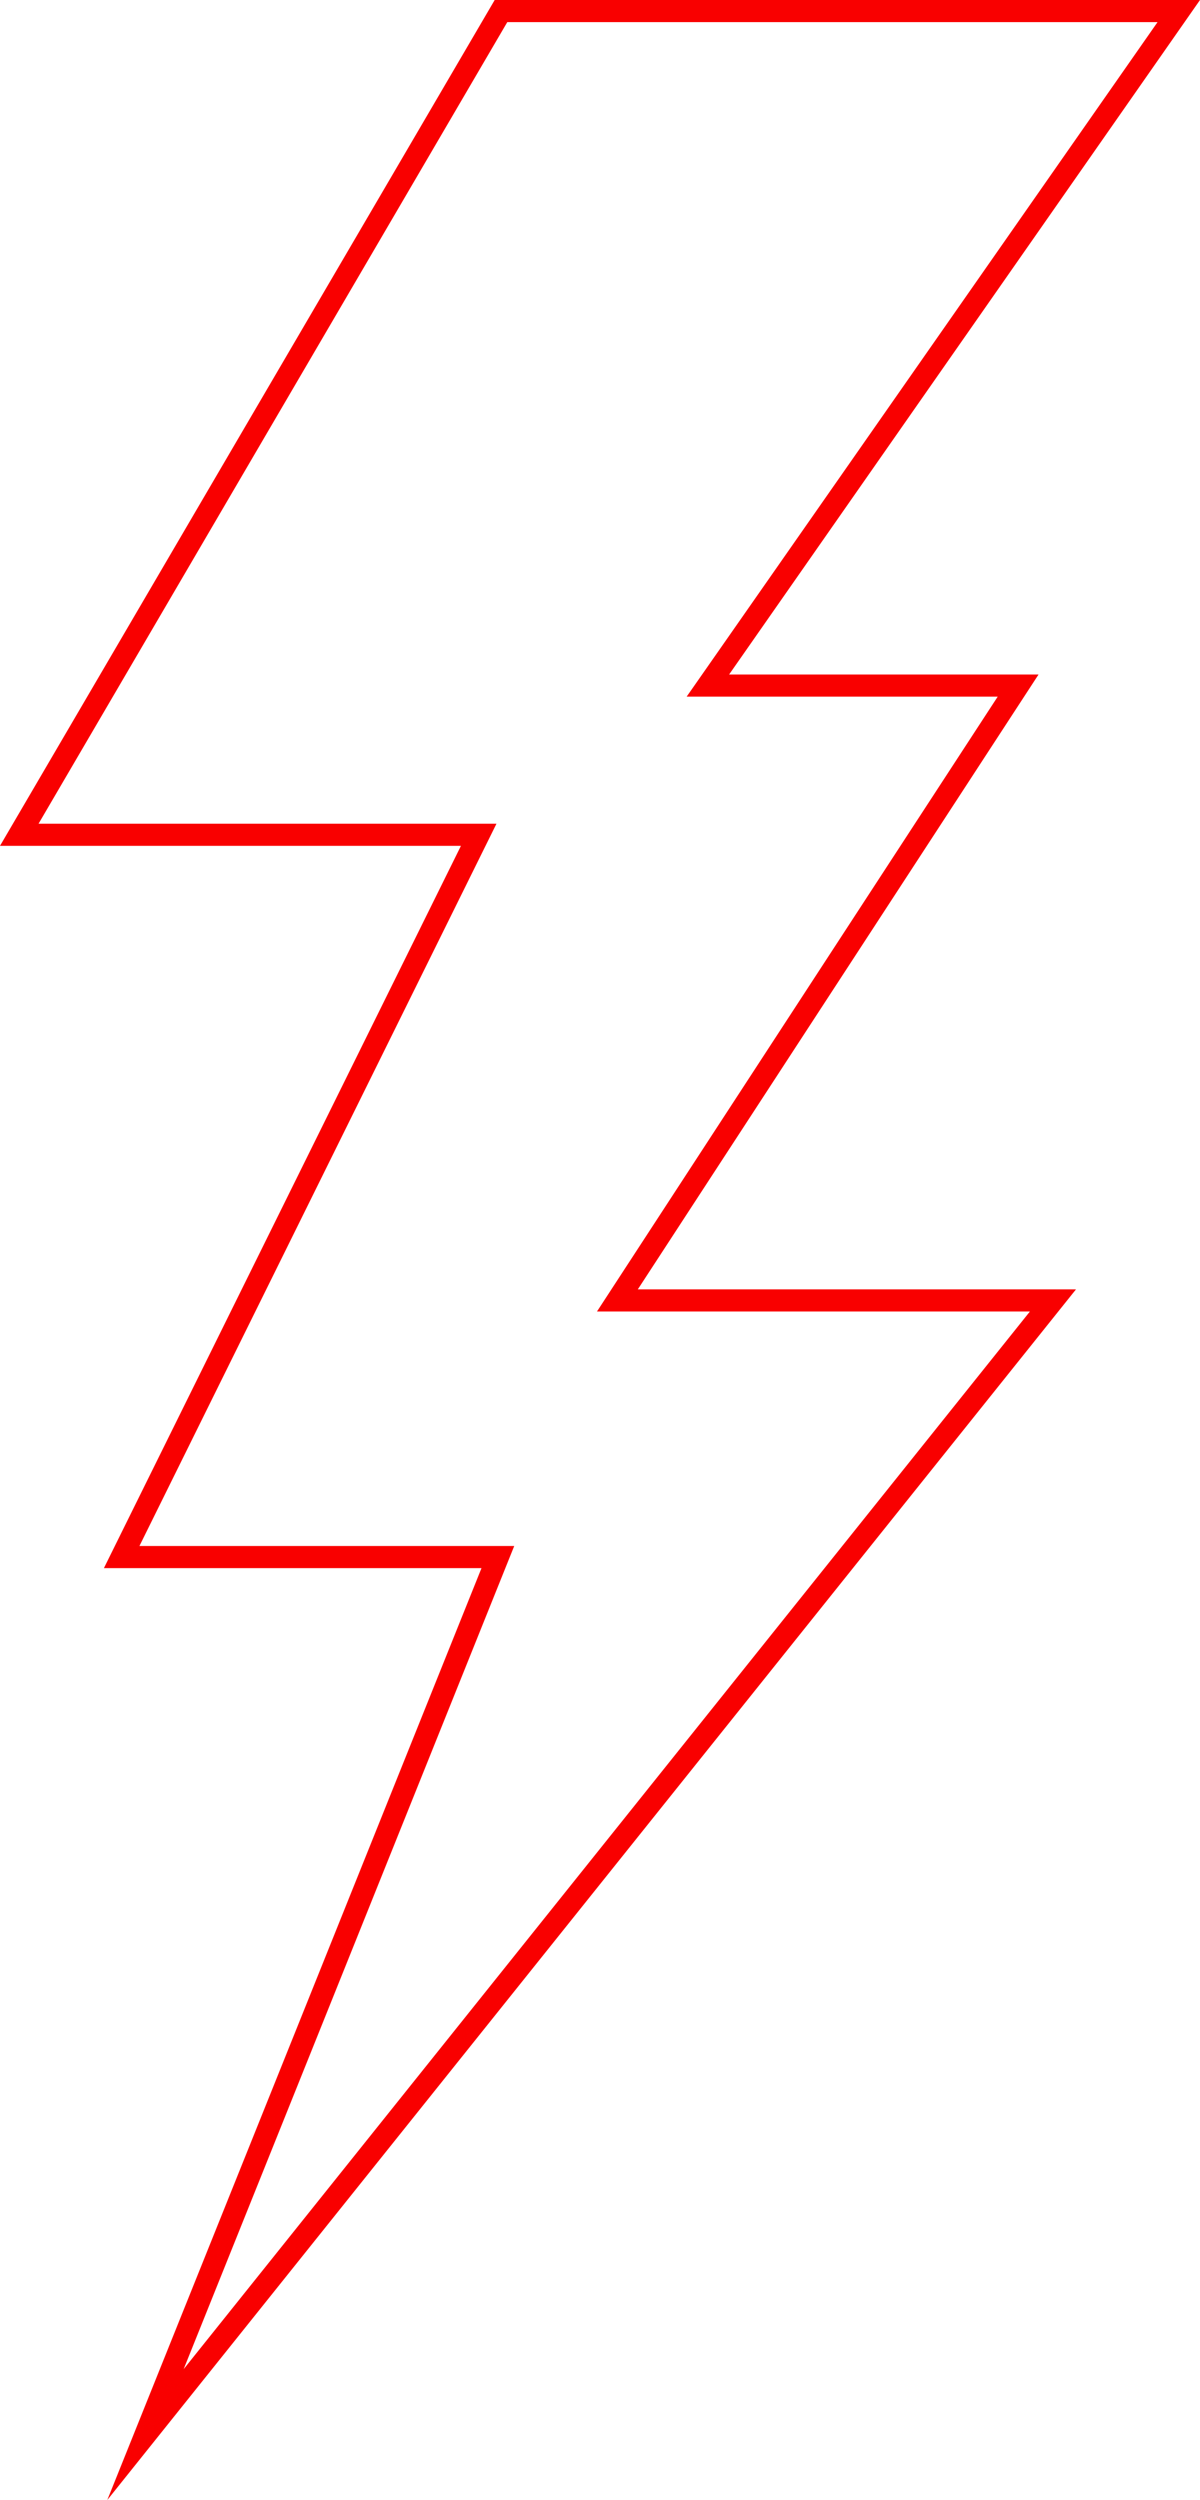 <?xml version="1.0" encoding="UTF-8"?>
<svg id="Ebene_2" data-name="Ebene 2" xmlns="http://www.w3.org/2000/svg" viewBox="0 0 162.84 339.1">
  <defs>
    <style>
      .cls-1 {
        fill: #f90000;
      }
    </style>
  </defs>
  <g id="Ebene_1-2" data-name="Ebene 1">
    <path class="cls-1" d="m14.56,339.1l50.78-126.4H14.1l48.45-97.97H0L67.13,0h95.71l-63.9,91.49h41.99l-54.38,83.4h59.46L14.56,339.1Zm4.37-129.4h50.85l-44.86,111.65,114.84-143.46h-58.75l54.38-83.4h-42.21L157.08,3h-88.24L5.23,111.73h62.14l-48.45,97.97Z"/>
  </g>
</svg>